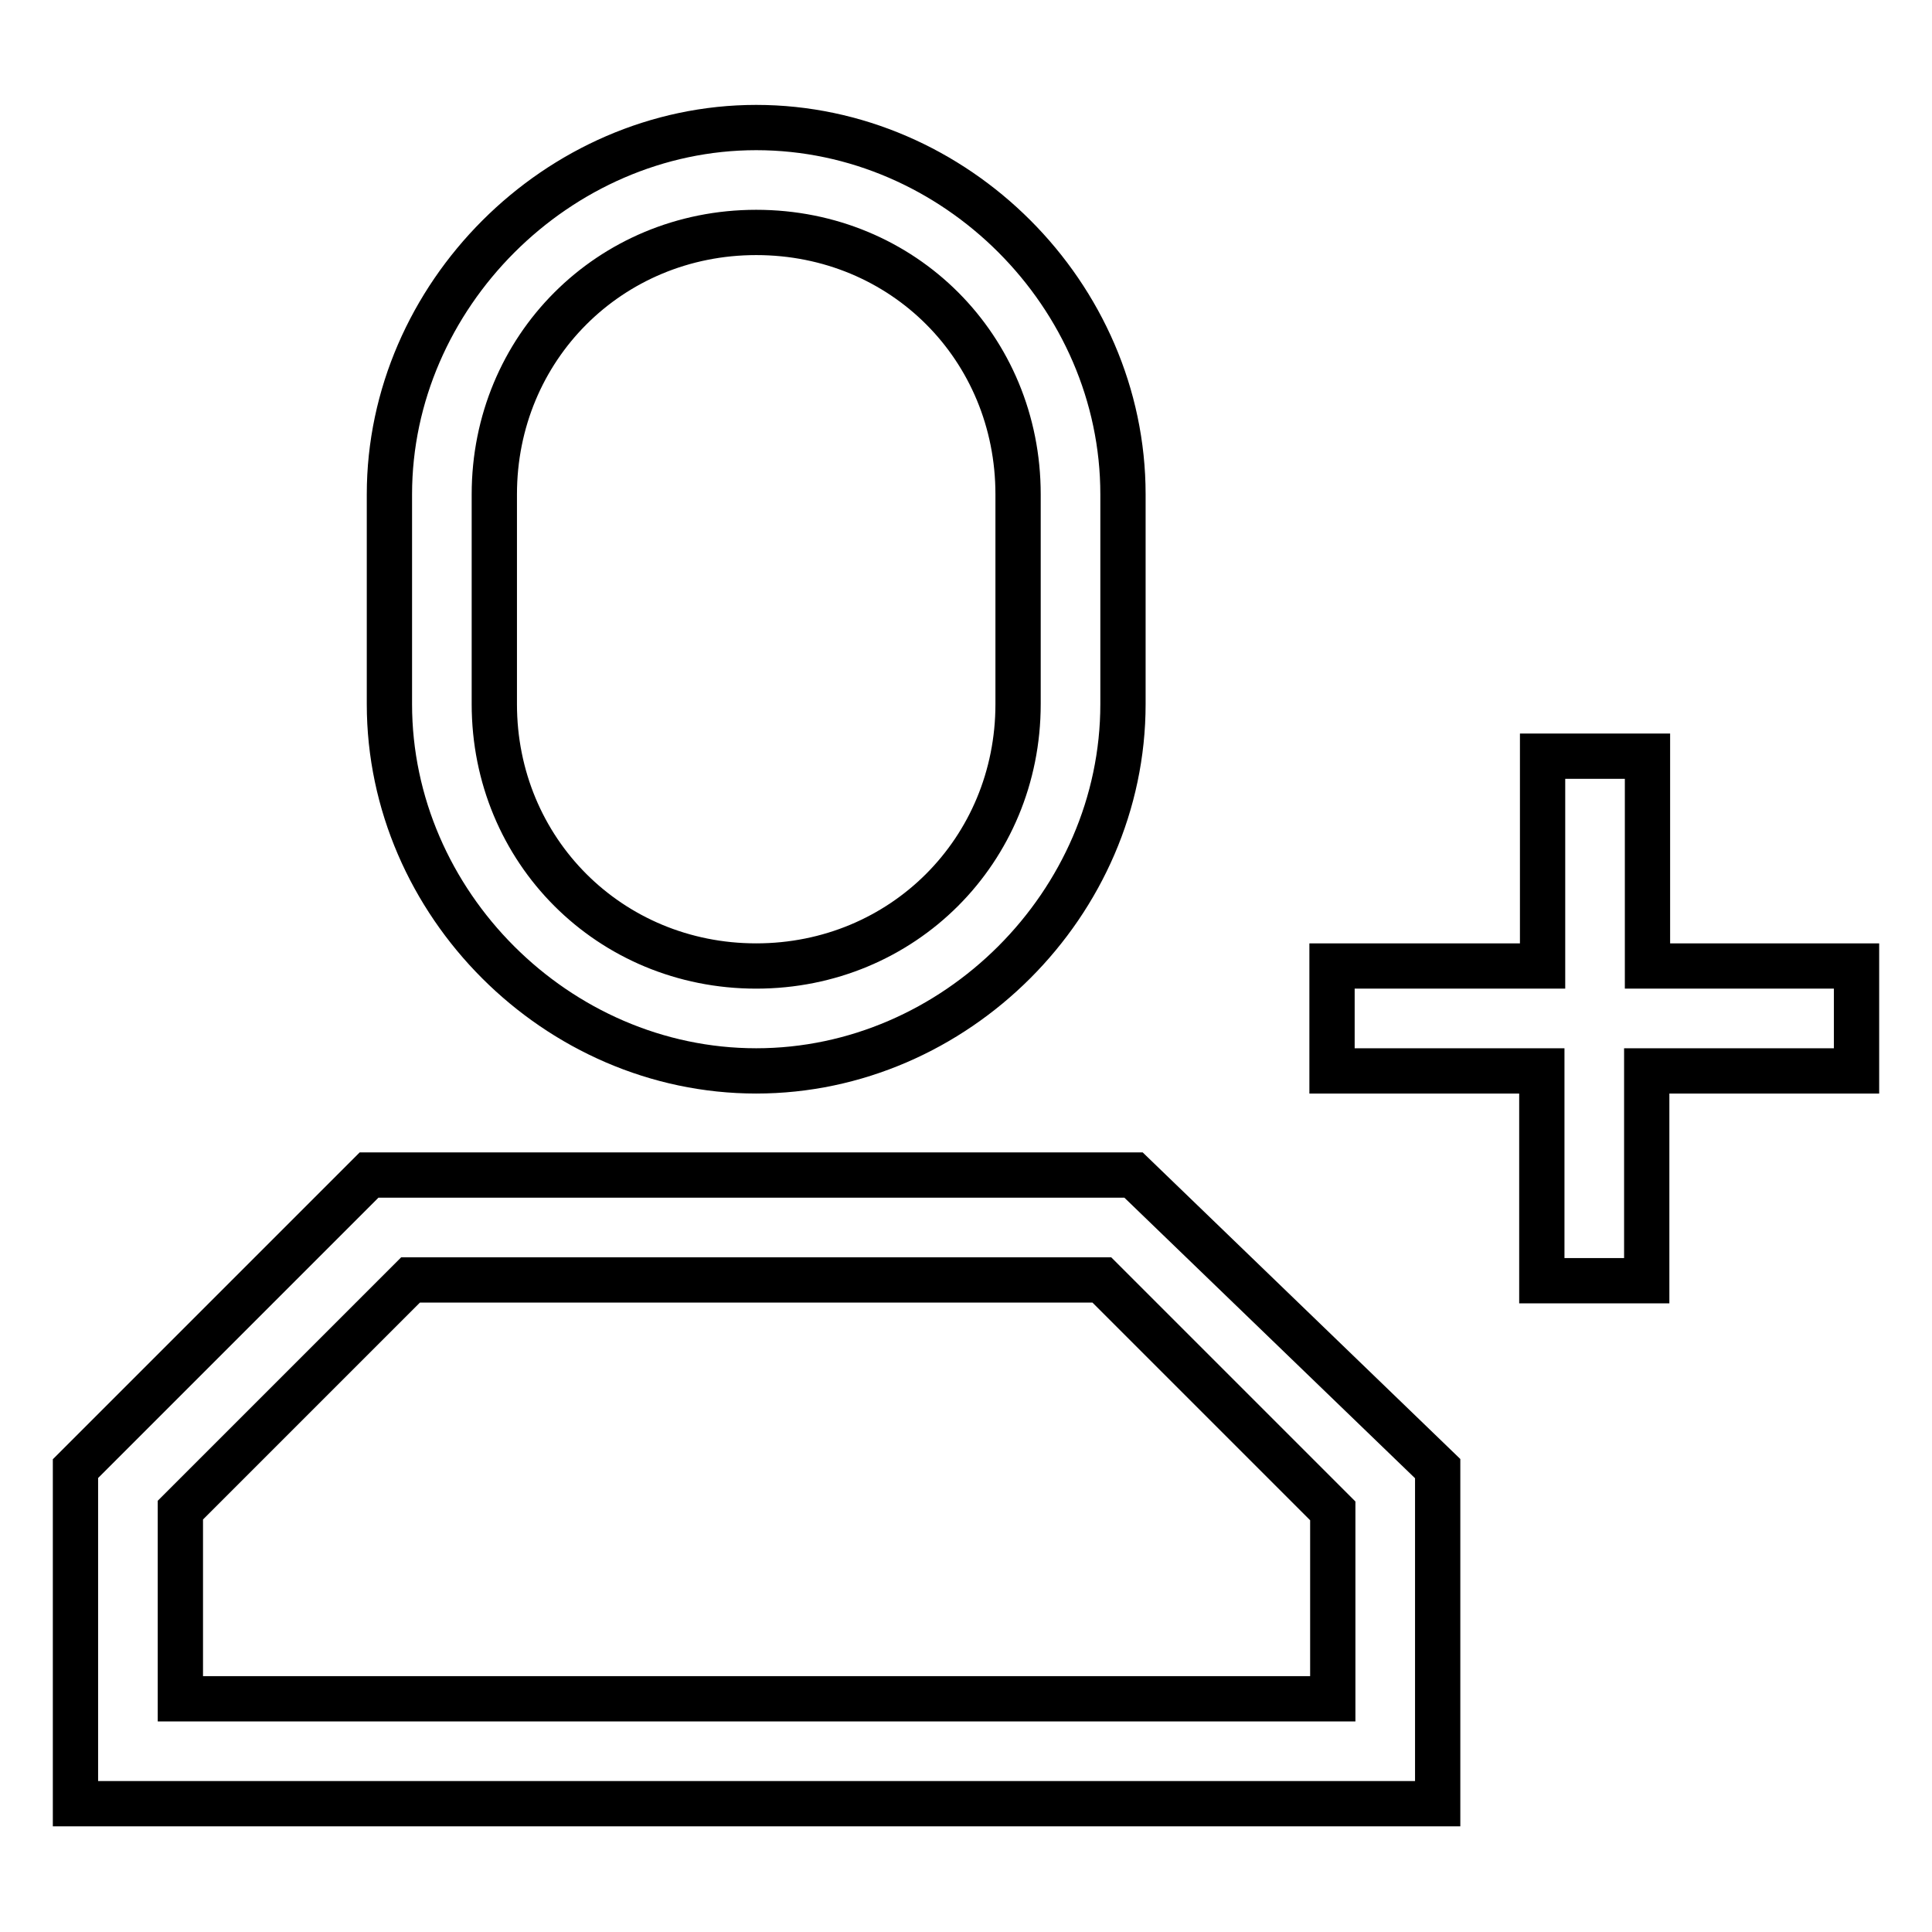<?xml version="1.0" encoding="utf-8"?>
<!-- Svg Vector Icons : http://www.onlinewebfonts.com/icon -->
<!DOCTYPE svg PUBLIC "-//W3C//DTD SVG 1.1//EN" "http://www.w3.org/Graphics/SVG/1.1/DTD/svg11.dtd">
<svg version="1.1" xmlns="http://www.w3.org/2000/svg" xmlns:xlink="http://www.w3.org/1999/xlink" x="0px" y="0px" viewBox="0 0 256 256" enable-background="new 0 0 256 256" xml:space="preserve">
<g> <path stroke-width="6" fill-opacity="0" stroke="#000000"  d="M204.4,128v-27.8h13.9V128H246v13.9h-27.8v27.8h-13.9v-27.8h-27.8V128H204.4z M176.6,200.2L146,169.6H54.4 l-30.5,30.5v25h152.7V200.2z M190.5,194.6v44.4H10v-44.4l38.9-38.9h101.3L190.5,194.6L190.5,194.6z M100.2,16.9 c26.4,0,48.6,22.2,48.6,48.6v27.8c0,26.4-22.2,48.6-48.6,48.6c-26.4,0-48.6-22.2-48.6-48.6V65.5C51.6,39.2,73.9,16.9,100.2,16.9z  M100.2,30.8c-19.4,0-34.7,15.3-34.7,34.7v27.8c0,19.4,15.3,34.7,34.7,34.7c19.4,0,34.7-15.3,34.7-34.7V65.5 C134.9,46.1,119.7,30.8,100.2,30.8z"/></g>
</svg>